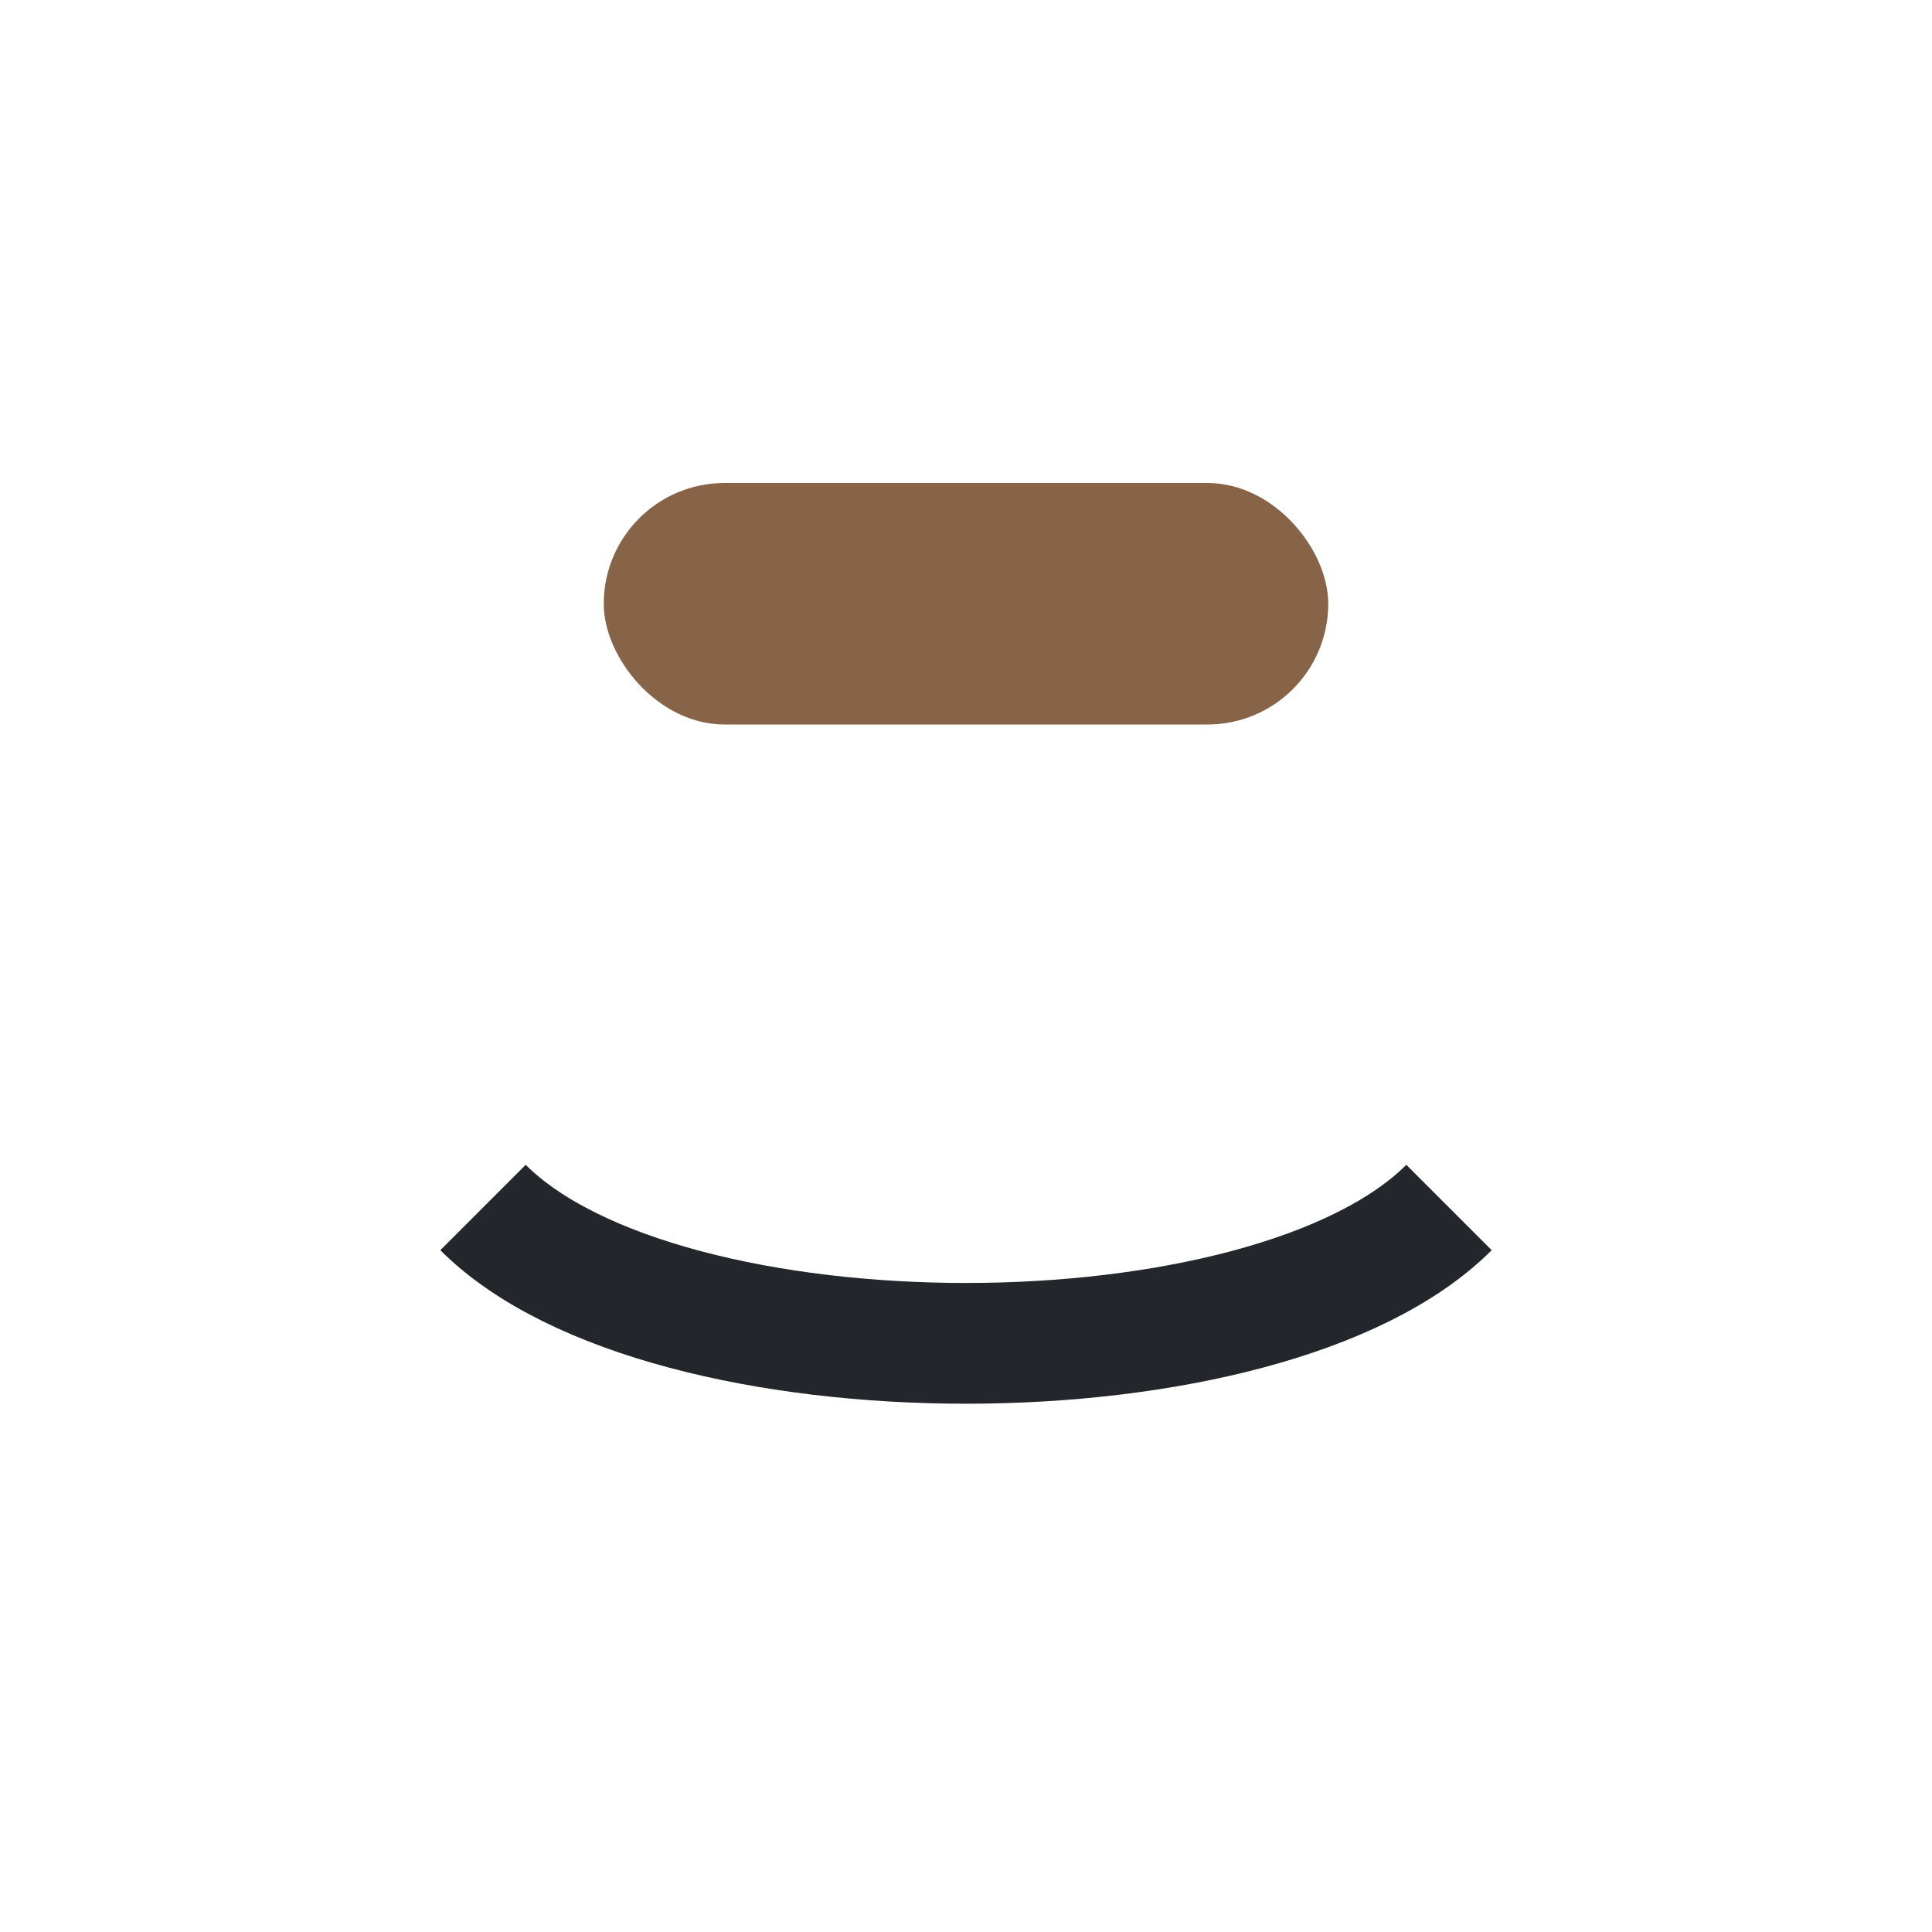 <?xml version="1.0" encoding="UTF-8"?>
<svg xmlns="http://www.w3.org/2000/svg" width="32" height="32" viewBox="0 0 32 32"><path d="M8 20c3 3 13 3 16 0" stroke="#23262A" stroke-width="2" fill="none"/><rect x="10" y="8" width="12" height="4" rx="2" fill="#876348"/></svg>